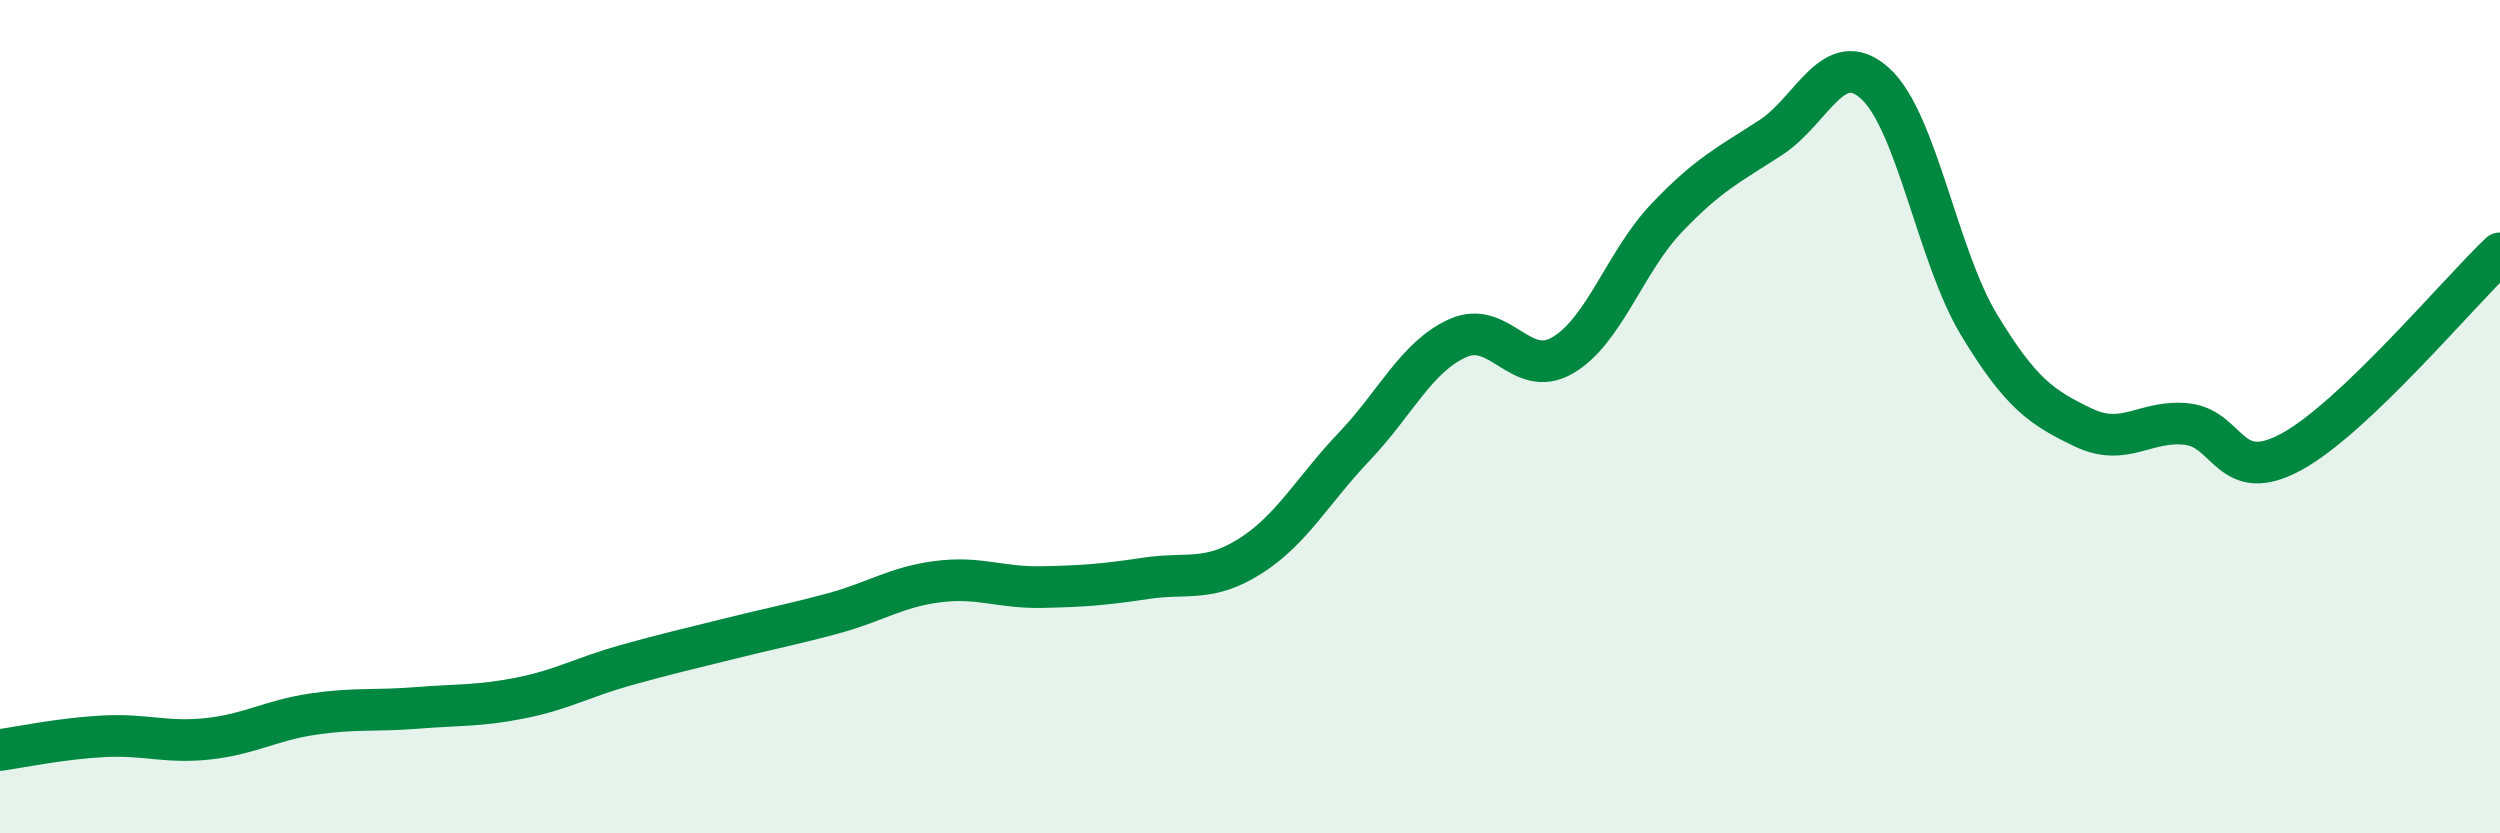 
    <svg width="60" height="20" viewBox="0 0 60 20" xmlns="http://www.w3.org/2000/svg">
      <path
        d="M 0,18 C 0.5,17.93 1.5,17.72 2.5,17.67 C 3.5,17.62 4,17.84 5,17.73 C 6,17.62 6.5,17.29 7.5,17.14 C 8.5,16.99 9,17.07 10,16.99 C 11,16.91 11.5,16.95 12.5,16.75 C 13.5,16.55 14,16.25 15,15.97 C 16,15.69 16.5,15.58 17.5,15.33 C 18.5,15.08 19,14.99 20,14.72 C 21,14.45 21.5,14.09 22.5,13.96 C 23.5,13.83 24,14.11 25,14.09 C 26,14.07 26.5,14.03 27.5,13.88 C 28.5,13.73 29,13.98 30,13.35 C 31,12.72 31.5,11.77 32.5,10.72 C 33.5,9.67 34,8.55 35,8.11 C 36,7.67 36.5,9.11 37.5,8.53 C 38.5,7.95 39,6.28 40,5.23 C 41,4.18 41.5,3.95 42.5,3.3 C 43.5,2.65 44,1.1 45,2 C 46,2.9 46.5,6.15 47.5,7.8 C 48.5,9.45 49,9.78 50,10.26 C 51,10.74 51.5,10.06 52.5,10.18 C 53.5,10.3 53.5,11.66 55,10.84 C 56.5,10.02 59,7.03 60,6.08L60 20L0 20Z"
        fill="#008740"
        opacity="0.1"
        stroke-linecap="round"
        stroke-linejoin="round"
      />
      <path
        d="M 0,18 C 0.5,17.93 1.5,17.72 2.5,17.67 C 3.5,17.62 4,17.84 5,17.73 C 6,17.62 6.5,17.29 7.5,17.14 C 8.5,16.99 9,17.07 10,16.99 C 11,16.91 11.5,16.95 12.5,16.75 C 13.5,16.55 14,16.25 15,15.97 C 16,15.69 16.5,15.58 17.5,15.33 C 18.5,15.08 19,14.99 20,14.72 C 21,14.45 21.5,14.09 22.5,13.96 C 23.5,13.83 24,14.11 25,14.09 C 26,14.07 26.5,14.03 27.5,13.88 C 28.5,13.73 29,13.98 30,13.35 C 31,12.72 31.5,11.77 32.5,10.72 C 33.5,9.67 34,8.55 35,8.11 C 36,7.67 36.5,9.11 37.5,8.53 C 38.5,7.95 39,6.28 40,5.23 C 41,4.18 41.5,3.95 42.5,3.3 C 43.5,2.65 44,1.1 45,2 C 46,2.9 46.5,6.15 47.5,7.8 C 48.5,9.45 49,9.78 50,10.26 C 51,10.74 51.5,10.06 52.5,10.18 C 53.5,10.3 53.5,11.66 55,10.84 C 56.5,10.02 59,7.03 60,6.08"
        stroke="#008740"
        stroke-width="1"
        fill="none"
        stroke-linecap="round"
        stroke-linejoin="round"
      />
    </svg>
  